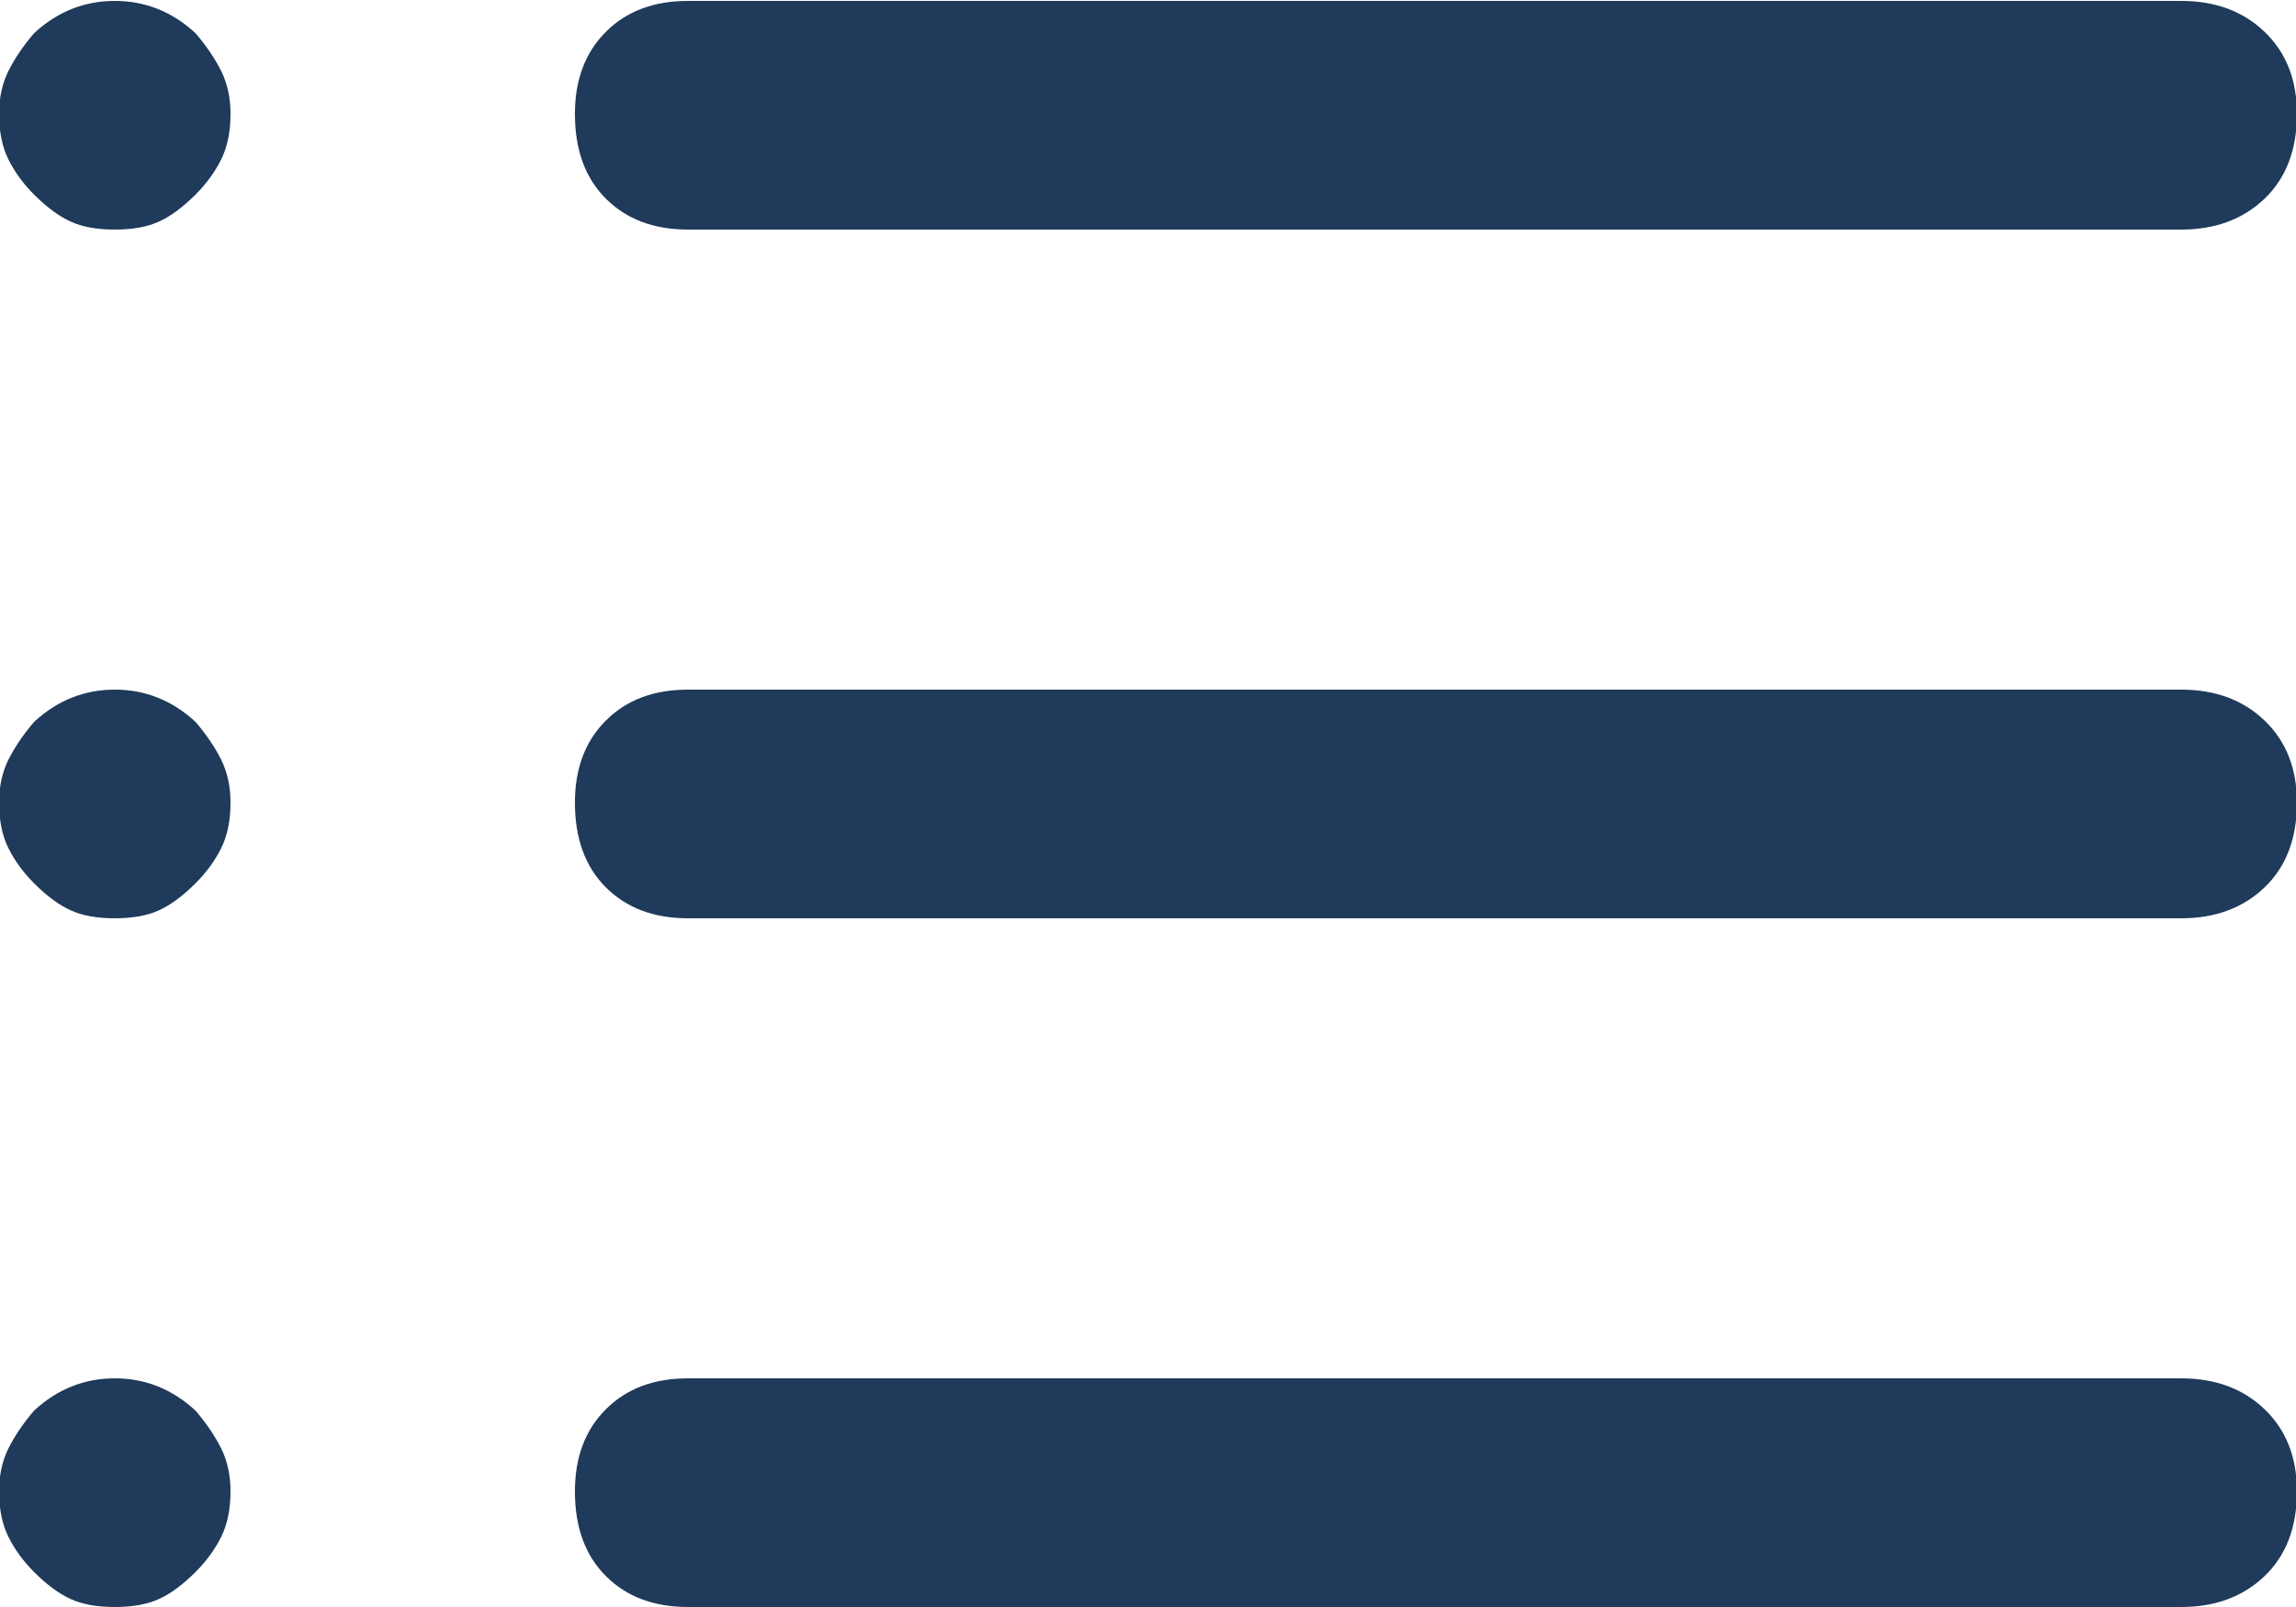 <?xml version="1.0" encoding="UTF-8"?>
<svg width="40px" height="28px" viewBox="0 0 40 28" version="1.1" xmlns="http://www.w3.org/2000/svg" xmlns:xlink="http://www.w3.org/1999/xlink">
    <!-- Generator: Sketch 47.1 (45422) - http://www.bohemiancoding.com/sketch -->
    <title>list - icomoon</title>
    <desc>Created with Sketch.</desc>
    <defs></defs>
    <g id="Pages" stroke="none" stroke-width="1" fill="none" fill-rule="evenodd">
        <path d="M11.984,4 L38,4 C38.594,4 39.078,3.82 39.453,3.461 C39.828,3.102 40.016,2.609 40.016,1.984 C40.016,1.391 39.828,0.914 39.453,0.555 C39.078,0.195 38.594,0.016 38,0.016 L11.984,0.016 C11.391,0.016 10.914,0.195 10.555,0.555 C10.195,0.914 10.016,1.391 10.016,1.984 C10.016,2.609 10.195,3.102 10.555,3.461 C10.914,3.82 11.391,4 11.984,4 Z M38,12.016 L11.984,12.016 C11.391,12.016 10.914,12.195 10.555,12.555 C10.195,12.914 10.016,13.391 10.016,13.984 C10.016,14.609 10.195,15.102 10.555,15.461 C10.914,15.82 11.391,16 11.984,16 L38,16 C38.594,16 39.078,15.82 39.453,15.461 C39.828,15.102 40.016,14.609 40.016,13.984 C40.016,13.391 39.828,12.914 39.453,12.555 C39.078,12.195 38.594,12.016 38,12.016 Z M38,24.016 L11.984,24.016 C11.391,24.016 10.914,24.195 10.555,24.555 C10.195,24.914 10.016,25.391 10.016,25.984 C10.016,26.609 10.195,27.102 10.555,27.461 C10.914,27.82 11.391,28 11.984,28 L38,28 C38.594,28 39.078,27.82 39.453,27.461 C39.828,27.102 40.016,26.609 40.016,25.984 C40.016,25.391 39.828,24.914 39.453,24.555 C39.078,24.195 38.594,24.016 38,24.016 Z M0.594,0.578 C0.406,0.797 0.258,1.016 0.148,1.234 C0.039,1.453 -0.016,1.703 -0.016,1.984 C-0.016,2.297 0.039,2.562 0.148,2.781 C0.258,3 0.406,3.203 0.594,3.391 C0.813,3.609 1.023,3.766 1.227,3.859 C1.43,3.953 1.687,4 2,4 C2.313,4 2.57,3.953 2.773,3.859 C2.977,3.766 3.187,3.609 3.406,3.391 C3.594,3.203 3.742,3 3.852,2.781 C3.961,2.562 4.016,2.297 4.016,1.984 C4.016,1.703 3.961,1.453 3.852,1.234 C3.742,1.016 3.594,0.797 3.406,0.578 C3,0.203 2.531,0.016 2,0.016 C1.469,0.016 1,0.203 0.594,0.578 Z M0.594,12.578 C0.406,12.797 0.258,13.016 0.148,13.234 C0.039,13.453 -0.016,13.703 -0.016,13.984 C-0.016,14.297 0.039,14.562 0.148,14.781 C0.258,15 0.406,15.203 0.594,15.391 C0.813,15.609 1.023,15.766 1.227,15.859 C1.43,15.953 1.687,16 2,16 C2.313,16 2.57,15.953 2.773,15.859 C2.977,15.766 3.187,15.609 3.406,15.391 C3.594,15.203 3.742,15 3.852,14.781 C3.961,14.562 4.016,14.297 4.016,13.984 C4.016,13.703 3.961,13.453 3.852,13.234 C3.742,13.016 3.594,12.797 3.406,12.578 C3,12.203 2.531,12.016 2,12.016 C1.469,12.016 1,12.203 0.594,12.578 Z M0.594,24.578 C0.406,24.797 0.258,25.016 0.148,25.234 C0.039,25.453 -0.016,25.703 -0.016,25.984 C-0.016,26.297 0.039,26.562 0.148,26.781 C0.258,27 0.406,27.203 0.594,27.391 C0.813,27.609 1.023,27.766 1.227,27.859 C1.43,27.953 1.687,28 2,28 C2.313,28 2.57,27.953 2.773,27.859 C2.977,27.766 3.187,27.609 3.406,27.391 C3.594,27.203 3.742,27 3.852,26.781 C3.961,26.562 4.016,26.297 4.016,25.984 C4.016,25.703 3.961,25.453 3.852,25.234 C3.742,25.016 3.594,24.797 3.406,24.578 C3,24.203 2.531,24.016 2,24.016 C1.469,24.016 1,24.203 0.594,24.578 Z" id="list---icomoon" fill="#1F3A5A"></path>
    </g>
</svg>